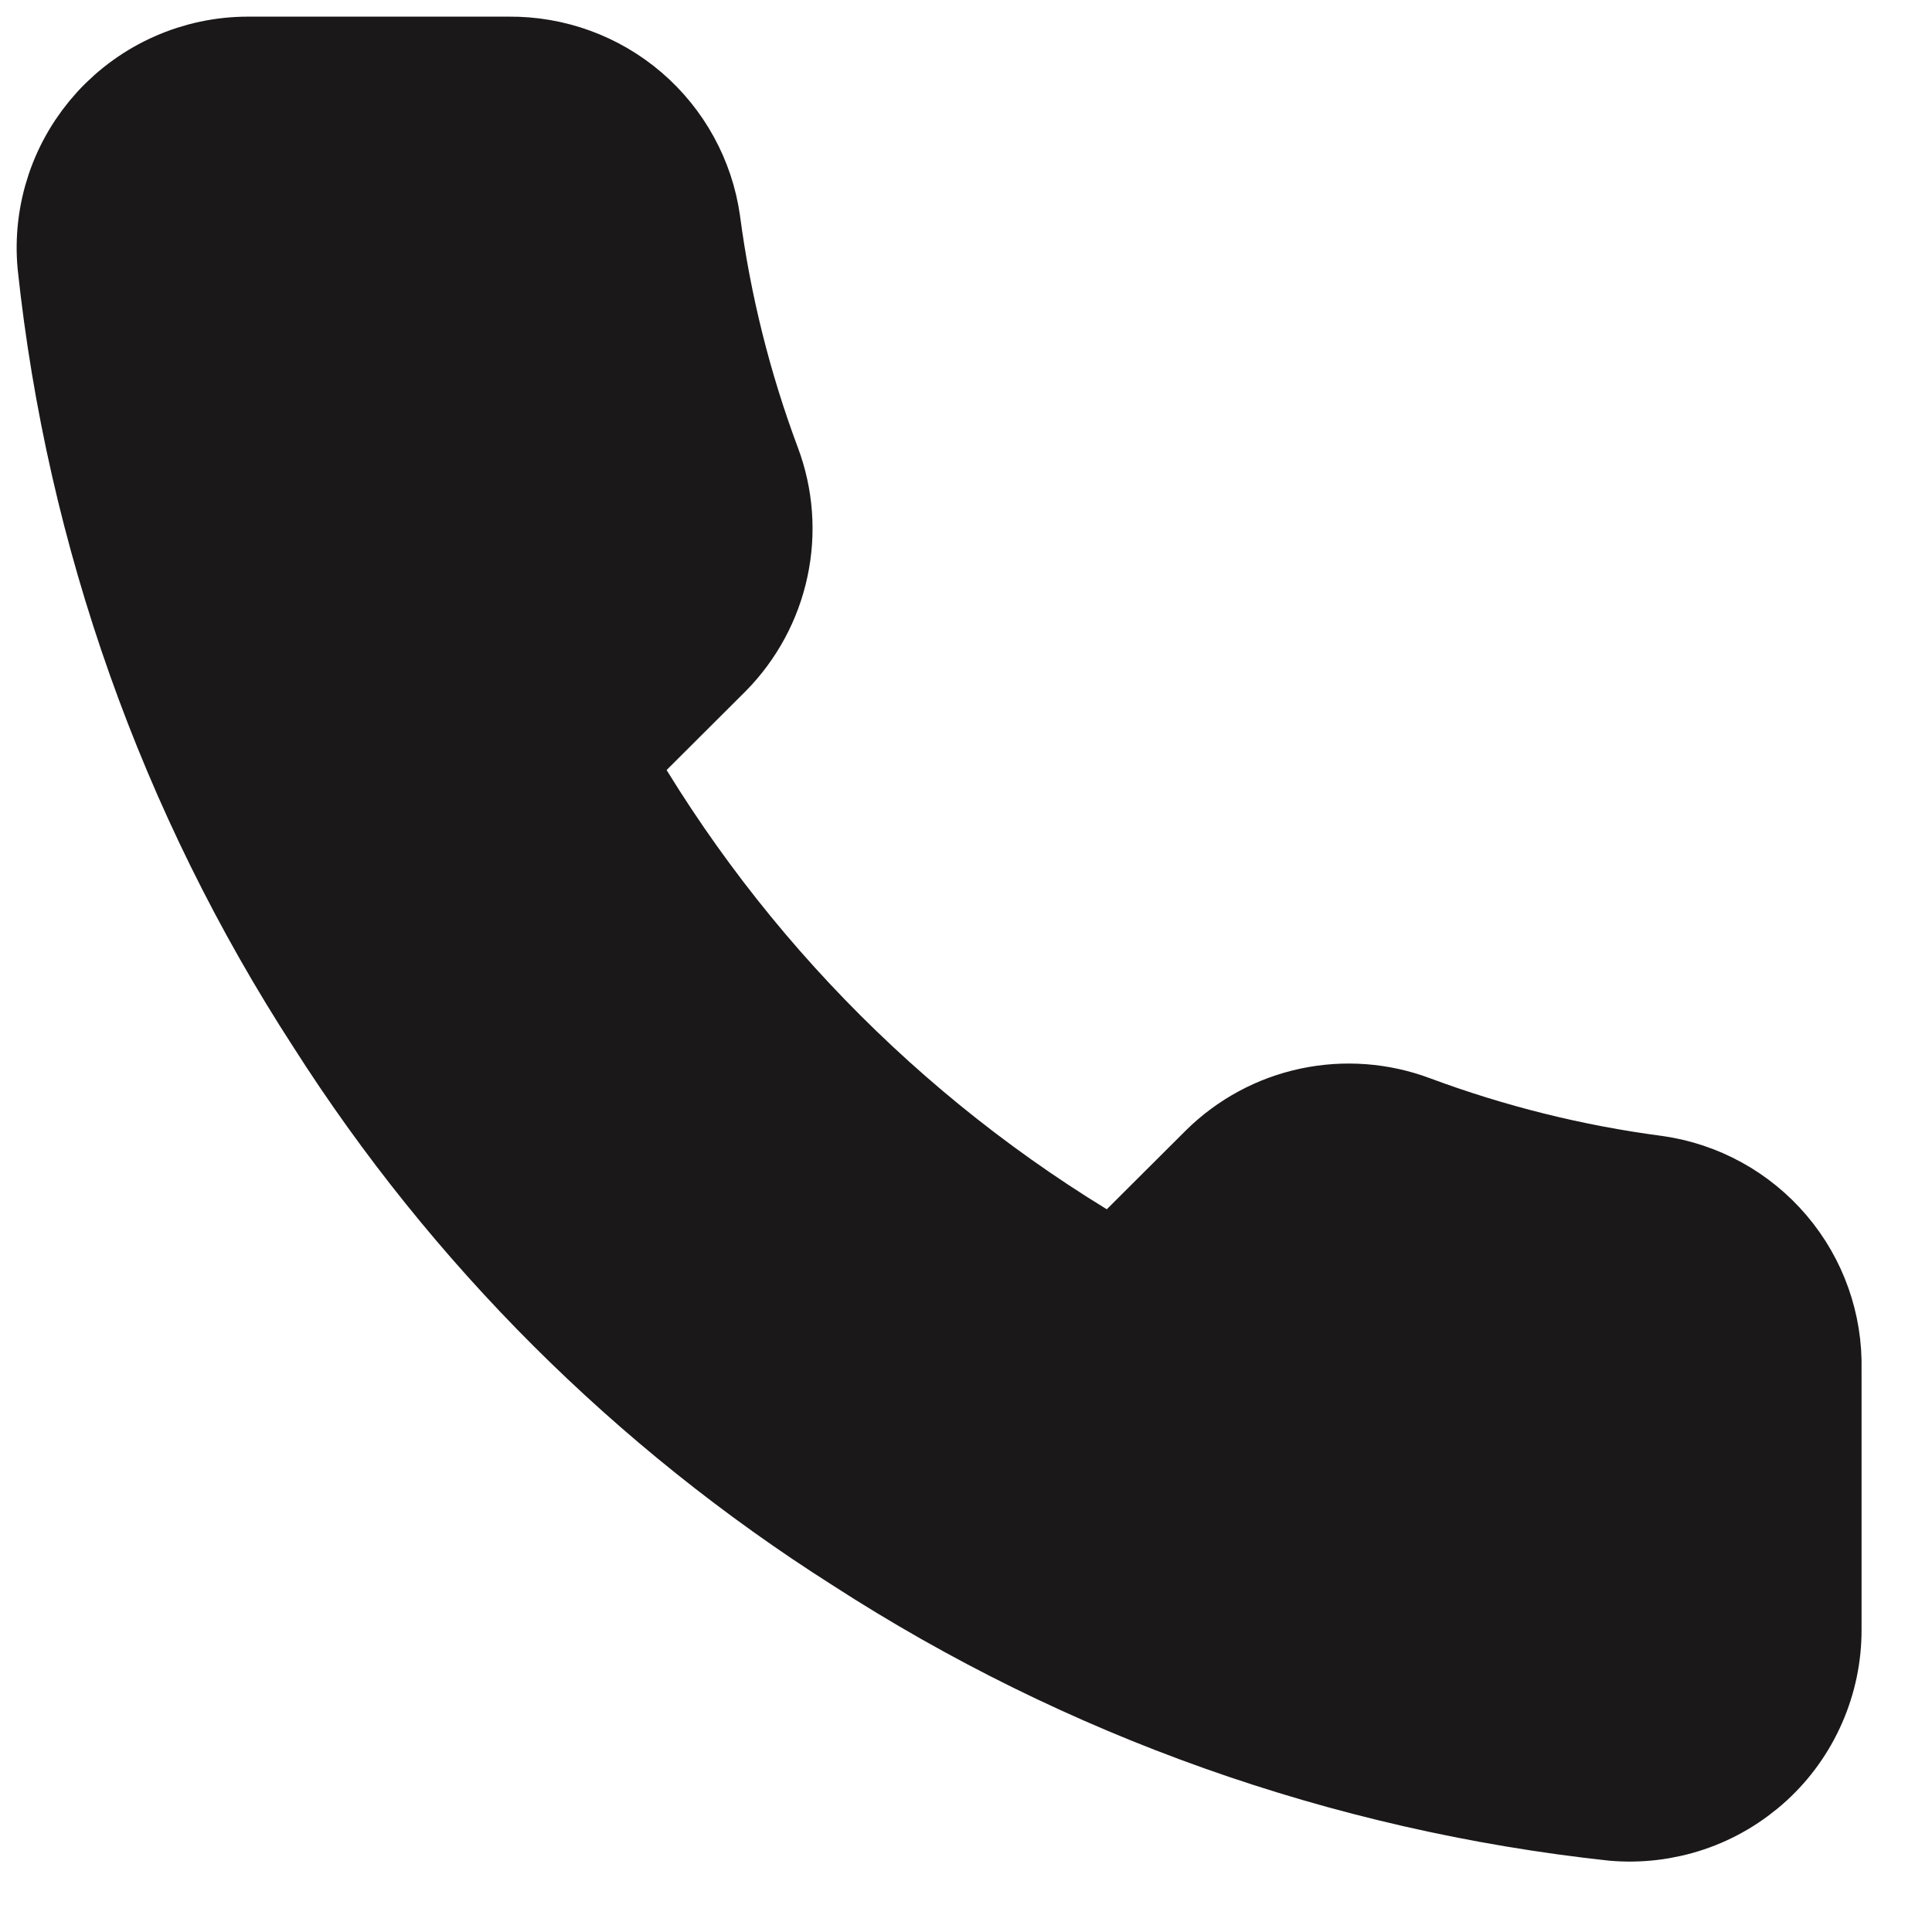 <?xml version="1.0" encoding="utf-8"?>
<svg xmlns="http://www.w3.org/2000/svg" fill="none" height="100%" overflow="visible" preserveAspectRatio="none" style="display: block;" viewBox="0 0 26 26" width="100%">
<path d="M24.276 18.427V21.931C24.277 22.256 24.21 22.578 24.079 22.876C23.949 23.174 23.758 23.442 23.517 23.662C23.277 23.881 22.994 24.049 22.685 24.153C22.376 24.257 22.049 24.296 21.724 24.267C18.123 23.876 14.664 22.648 11.624 20.681C8.797 18.888 6.399 16.495 4.602 13.673C2.625 10.626 1.394 7.157 1.01 3.546C0.98 3.223 1.019 2.898 1.122 2.591C1.226 2.283 1.393 2.001 1.612 1.761C1.831 1.522 2.098 1.33 2.395 1.199C2.692 1.068 3.013 1 3.338 1H6.849C7.417 0.995 7.968 1.195 8.399 1.565C8.829 1.935 9.111 2.448 9.19 3.009C9.338 4.13 9.613 5.231 10.009 6.291C10.167 6.709 10.201 7.164 10.107 7.6C10.014 8.037 9.797 8.438 9.483 8.756L7.996 10.239C9.662 13.163 12.088 15.584 15.018 17.247L16.505 15.764C16.823 15.45 17.224 15.233 17.662 15.14C18.1 15.047 18.555 15.081 18.974 15.238C20.036 15.633 21.139 15.908 22.263 16.056C22.831 16.136 23.35 16.422 23.721 16.859C24.093 17.296 24.29 17.854 24.276 18.427Z" fill="#1A1818" id="Icon" stroke="#1A1818" stroke-linecap="round" stroke-linejoin="round" stroke-width="1.552"/>
</svg>
